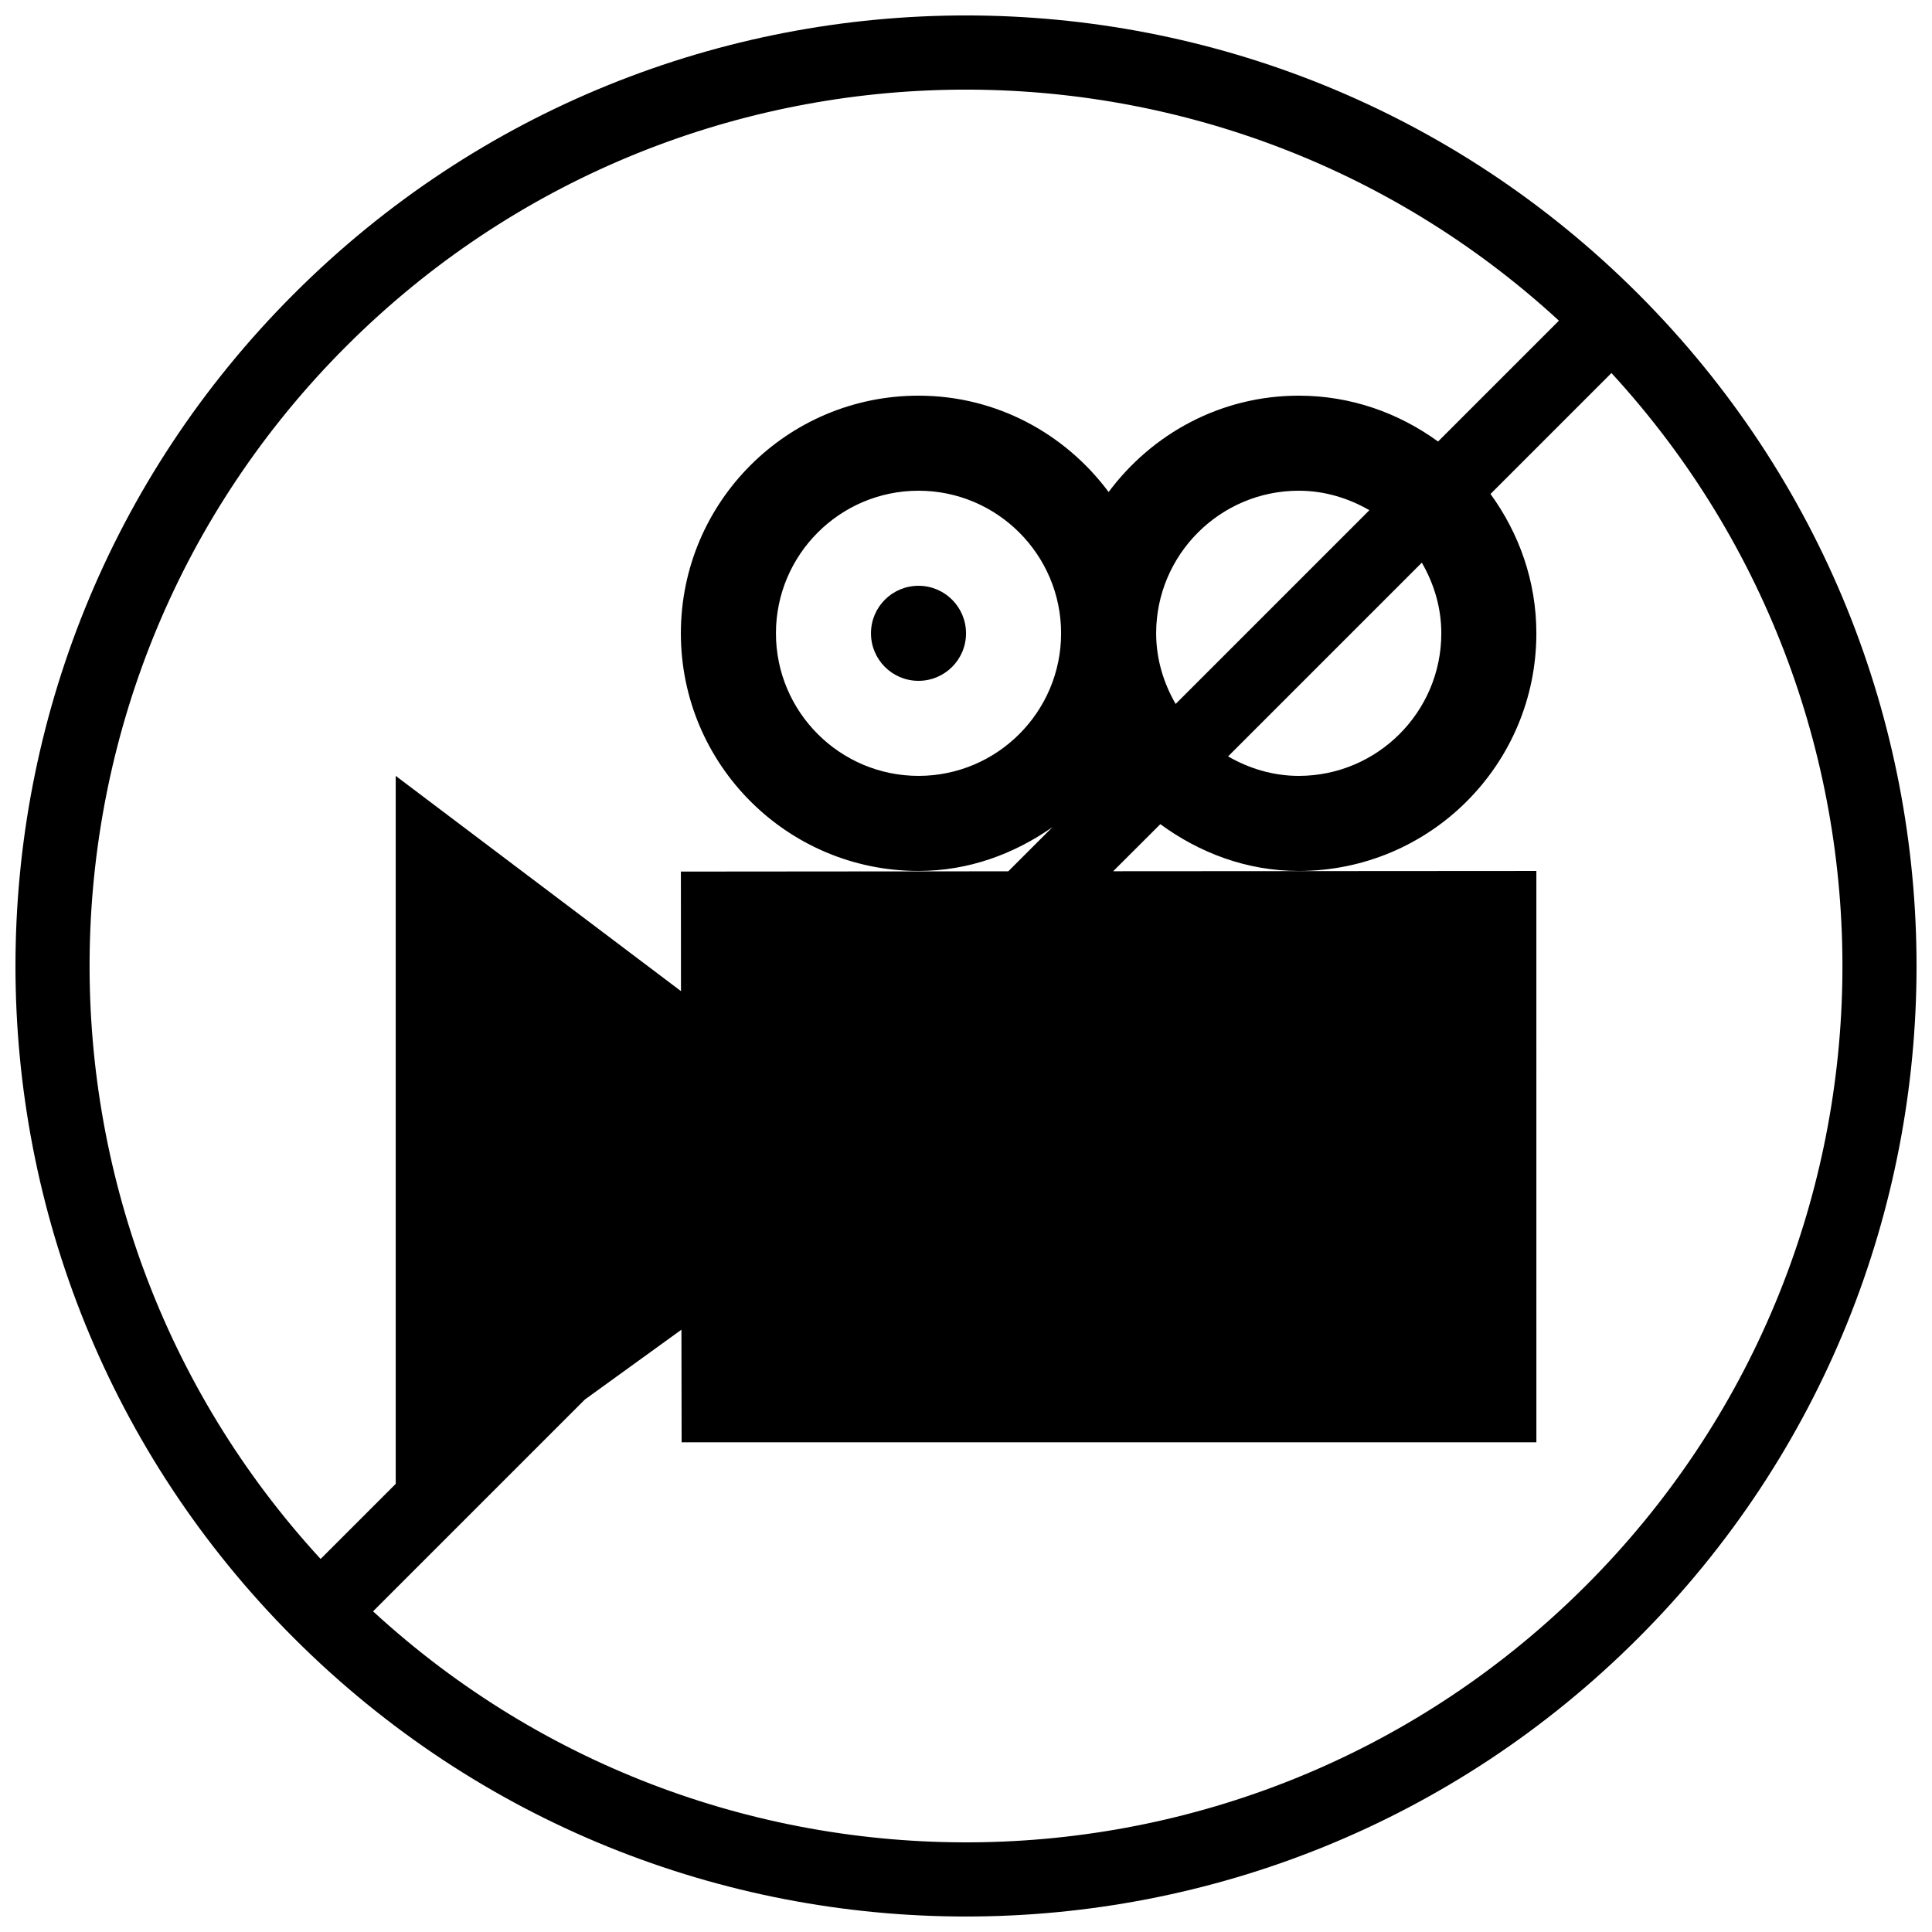 <?xml version="1.0" encoding="UTF-8"?>
<!-- Uploaded to: ICON Repo, www.svgrepo.com, Generator: ICON Repo Mixer Tools -->
<svg width="800px" height="800px" version="1.1" viewBox="144 144 512 512" xmlns="http://www.w3.org/2000/svg">
 <defs>
  <clipPath id="a">
   <path d="m148.09 148.09h503.81v503.81h-503.81z"/>
  </clipPath>
 </defs>
 <g clip-path="url(#a)">
  <path d="m578.14 221.89c-98.398-98.398-257.89-98.398-356.26 0-98.375 98.348-98.375 257.86 0 356.21 98.375 98.398 257.86 98.398 356.26 0 98.352-98.348 98.352-257.85 0-356.21zm-342.39 13.875c88.363-88.363 230.26-90.625 321.38-6.785l-32.027 32.027c-10.402-7.551-23.074-12.152-36.922-12.152-20.688 0-38.895 10.113-50.383 25.531-11.488-15.426-29.695-25.531-50.383-25.531-34.781 0-62.977 28.191-62.977 62.977 0.004 34.781 28.195 62.977 62.98 62.977 13.312 0 25.363-4.523 35.5-11.613l-11.707 11.707-86.766 0.074 0.023 31.684-75.598-57.043v187.62l-19.902 19.902c-83.84-91.168-81.578-233.02 6.785-321.38zm285.05 57.344c3.199 5.535 5.164 11.879 5.164 18.723 0 20.836-16.949 37.785-37.785 37.785-6.836 0-13.184-1.969-18.723-5.164zm-65.242 37.445c-3.199-5.535-5.164-11.879-5.164-18.723 0-20.836 16.949-37.785 37.785-37.785 6.836 0 13.184 1.969 18.723 5.164zm-30.355-18.723c0 20.836-16.949 37.785-37.785 37.785-20.836 0-37.785-16.949-37.785-37.785 0-20.836 16.949-37.785 37.785-37.785 20.836 0 37.785 16.949 37.785 37.785zm139.04 252.4c-88.387 88.363-230.23 90.625-321.38 6.793l56.141-56.141 25.582-18.5 0.051 29.84h226.52l-0.004-151.41-112.15 0.074 12.496-12.473c10.352 7.578 22.852 12.398 36.676 12.398 34.781 0 62.977-28.191 62.977-62.977 0-13.852-4.602-26.52-12.152-36.926l32.051-32.051c83.816 91.164 81.578 233.01-6.809 321.38zm-176.83-264.99c6.961 0 12.594 5.633 12.594 12.594 0 6.961-5.633 12.594-12.594 12.594-6.961 0-12.594-5.633-12.594-12.594-0.004-6.961 5.629-12.594 12.594-12.594z"/>
 </g>
</svg>